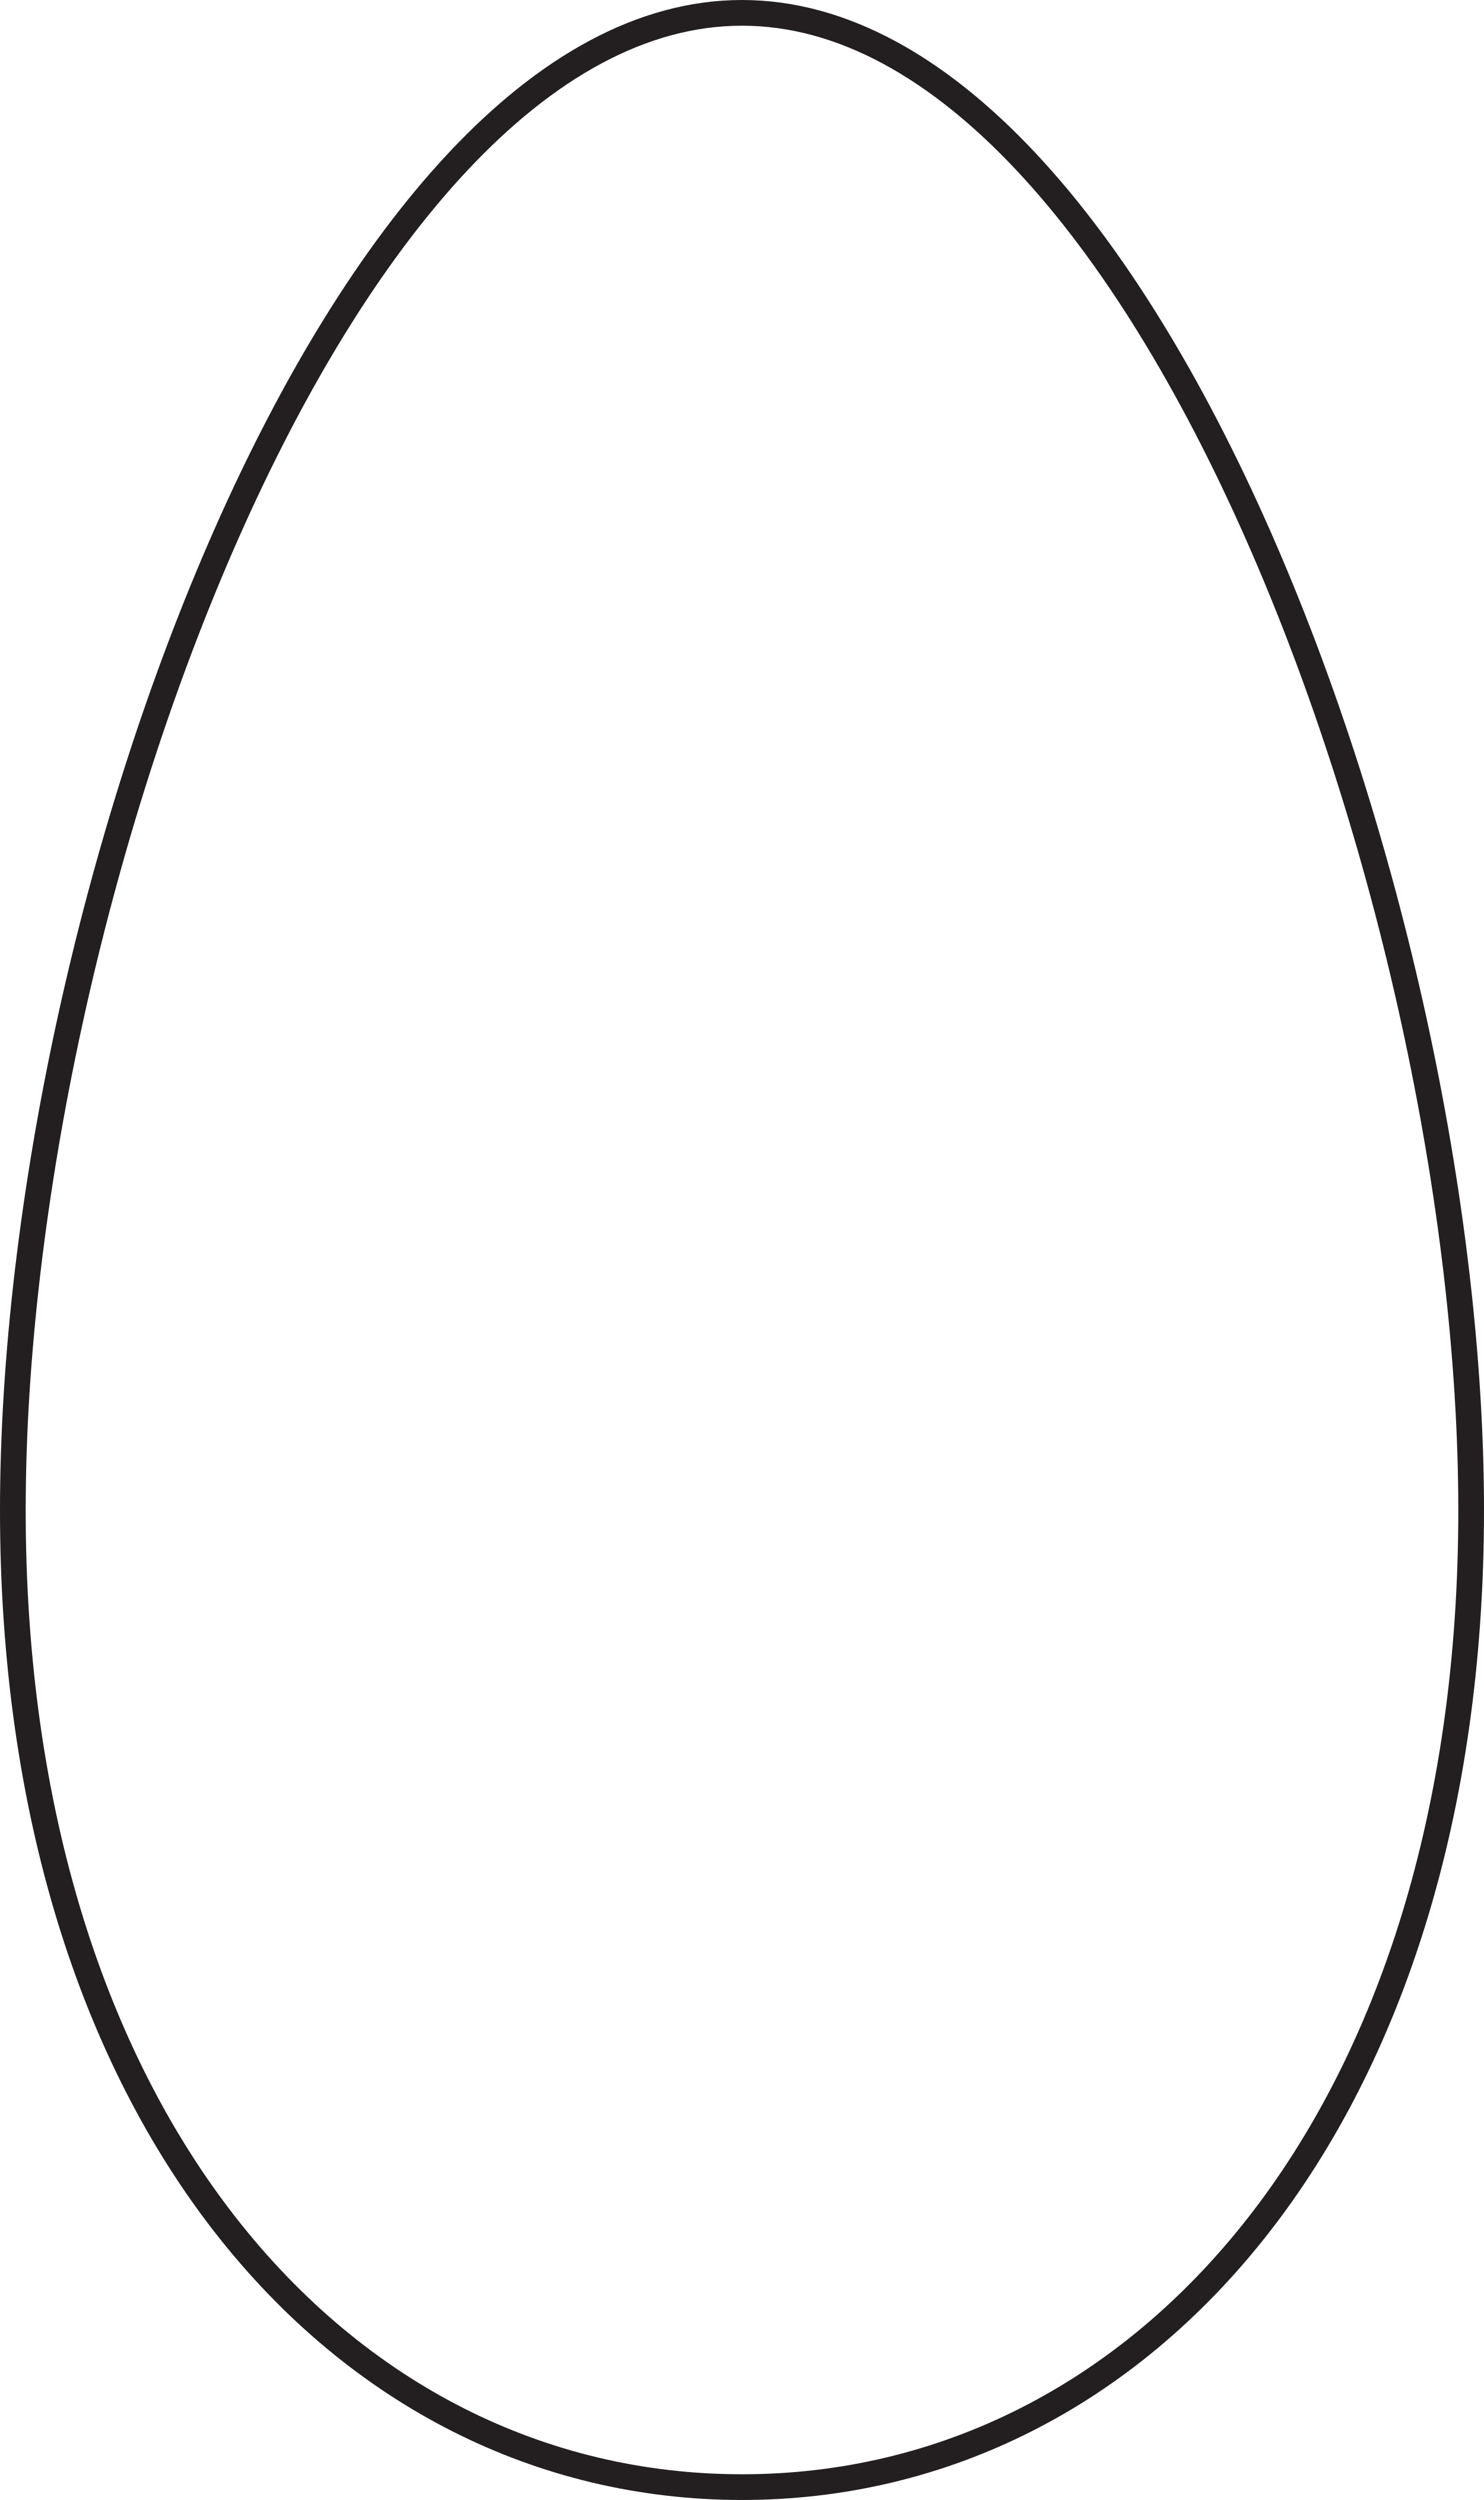 <?xml version="1.0" encoding="UTF-8"?>
<svg xmlns="http://www.w3.org/2000/svg" xmlns:xlink="http://www.w3.org/1999/xlink" width="115.5pt" height="194.5pt" viewBox="0 0 115.5 194.5" version="1.1">
<g id="surface1">
<path style="fill:none;stroke-width:2;stroke-linecap:butt;stroke-linejoin:miter;stroke:rgb(13.73%,12.16%,12.549%);stroke-opacity:1;stroke-miterlimit:10;" d="M 0 0 C 0 -47.223 -25.406 -76 -56.75 -76 C -88.094 -76 -113.5 -47.223 -113.5 0 C -113.5 47.219 -88.094 116.5 -56.75 116.5 C -25.406 116.5 0 47.219 0 0 Z M 0 0 " transform="matrix(1,0,0,-1,114.5,117.5)"/>
</g>
</svg>

